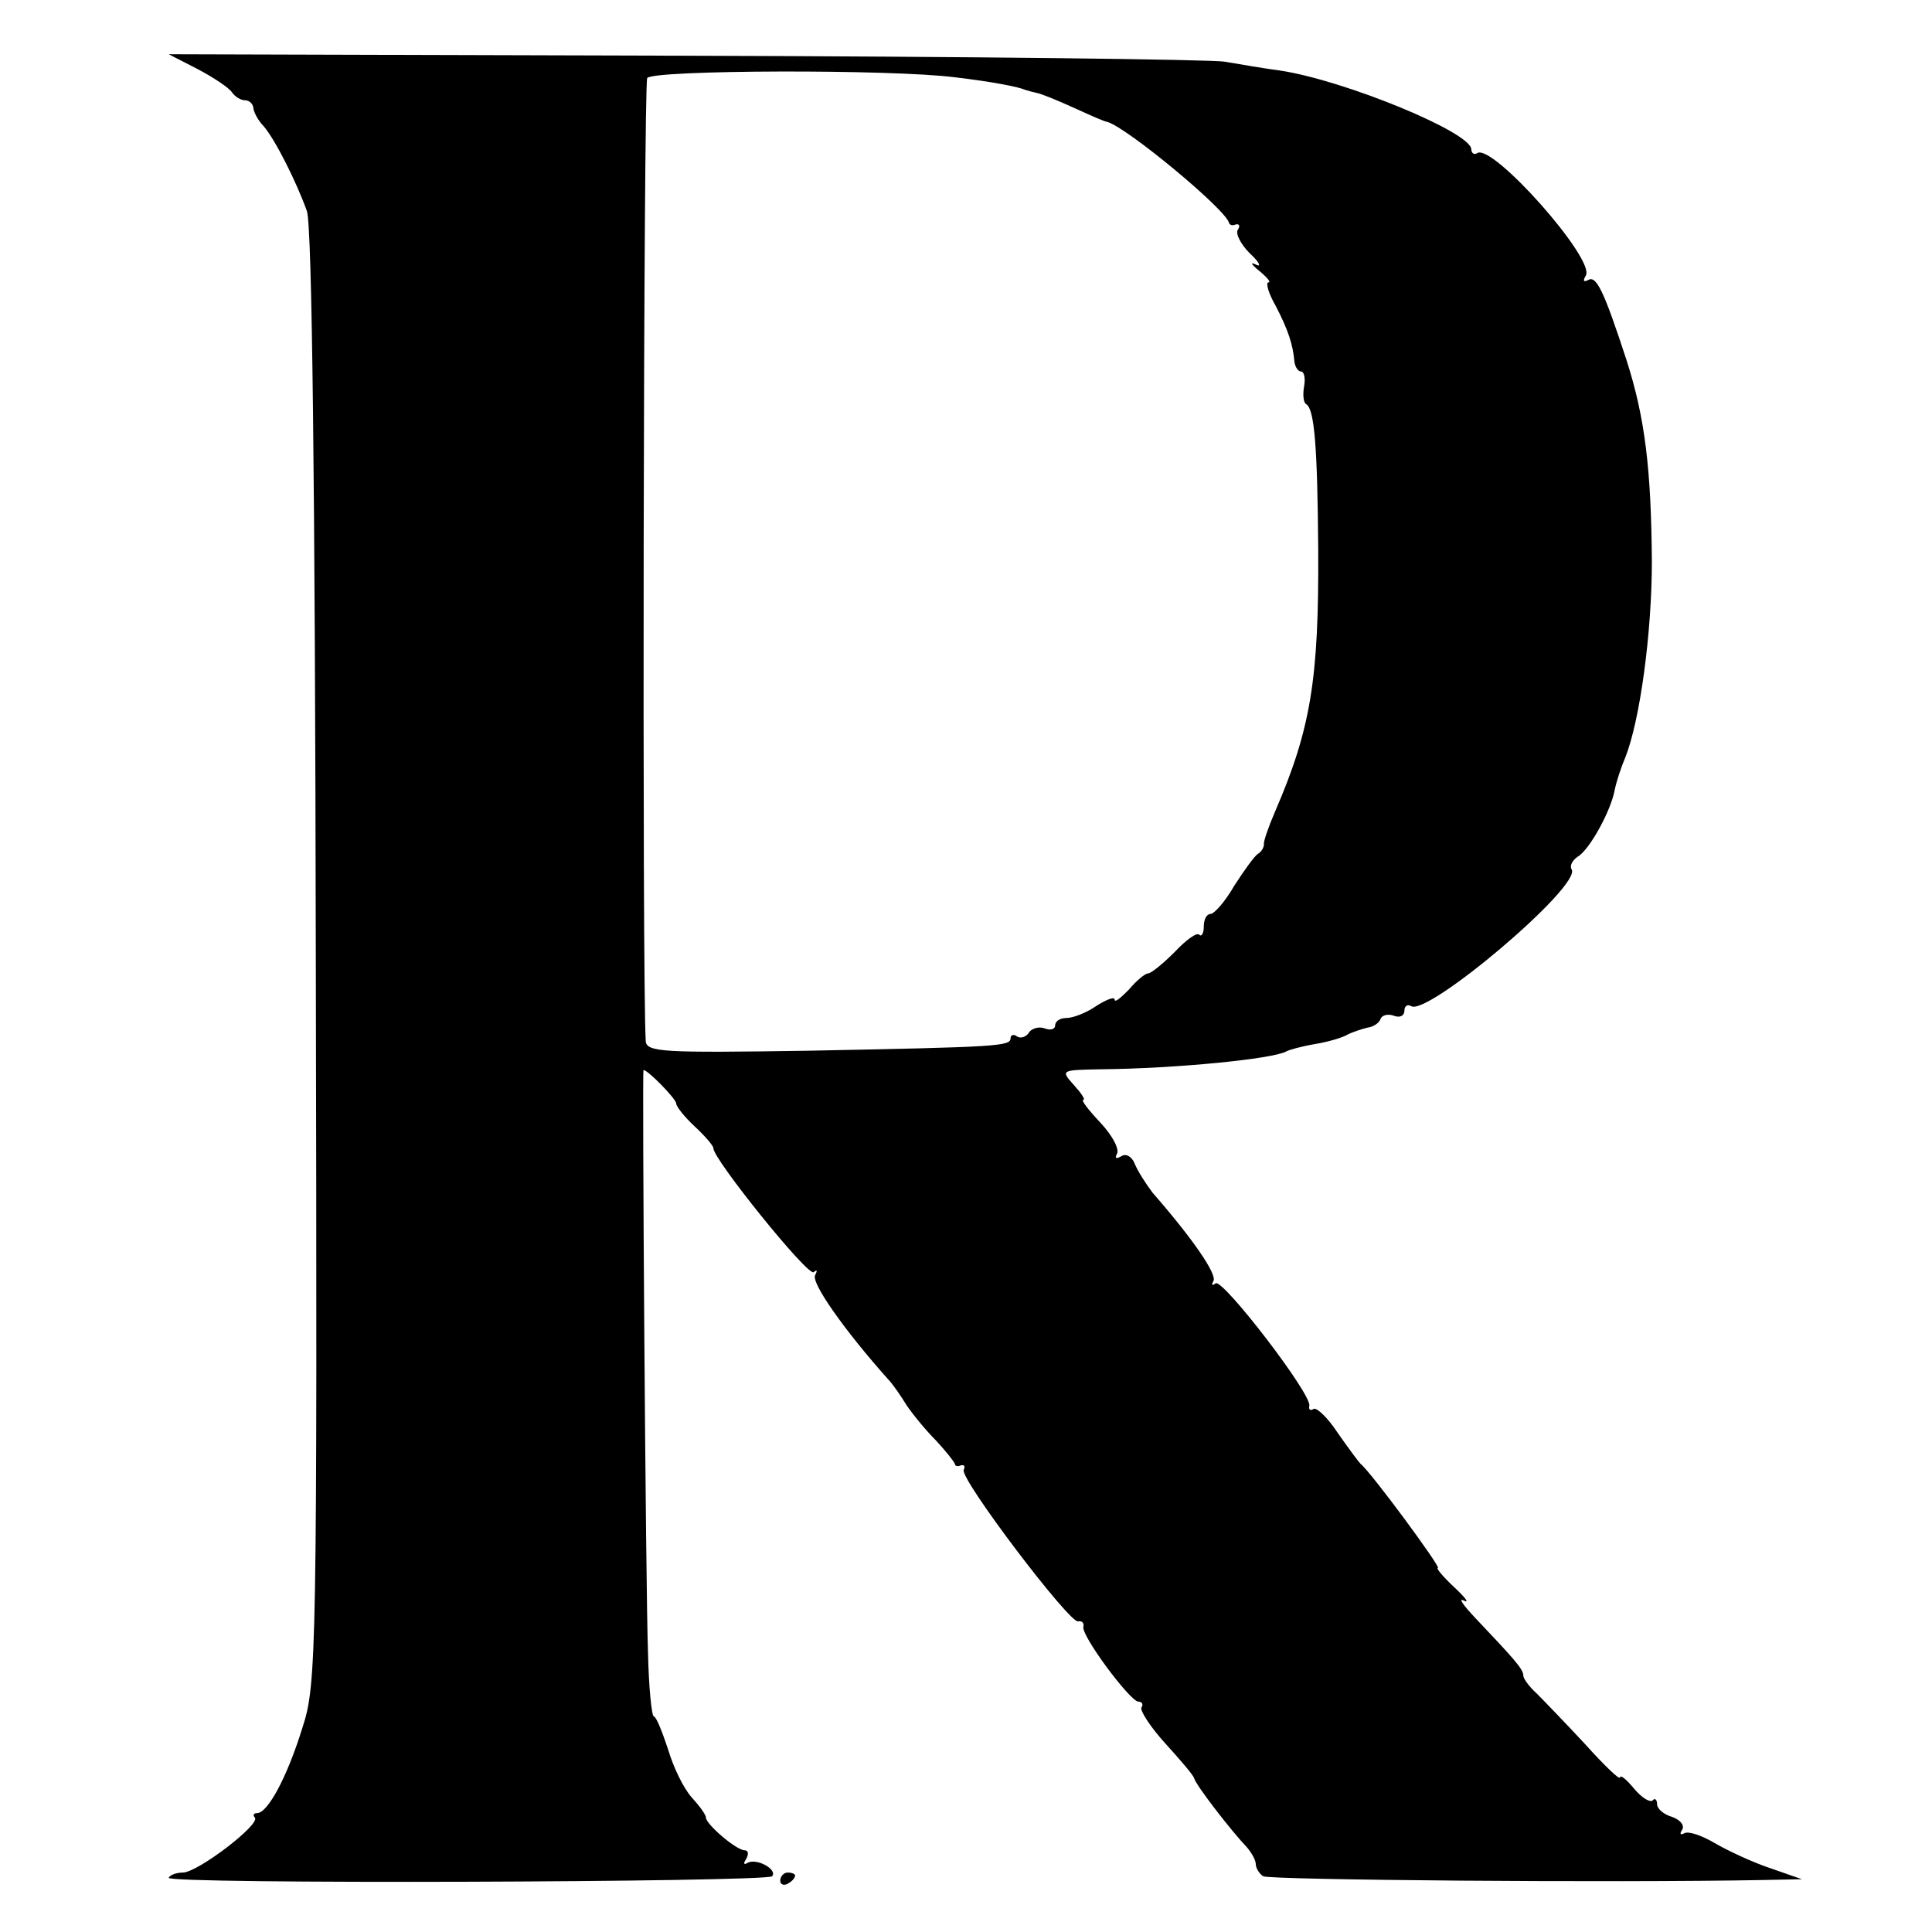<?xml version="1.0" standalone="no"?>
<!DOCTYPE svg PUBLIC "-//W3C//DTD SVG 20010904//EN"
 "http://www.w3.org/TR/2001/REC-SVG-20010904/DTD/svg10.dtd">
<svg version="1.0" xmlns="http://www.w3.org/2000/svg"
 width="260pt" height="260pt" viewBox="0 0 260 260"
 preserveAspectRatio="xMidYMid meet">
<g transform="translate(0,260) scale(0.1,-0.1)"
fill="#000000" stroke="none">
<path d="M266 2507 c21 -11 42 -25 46 -31 4 -6 12 -11 18 -11 5 0 10 -4 11
-10 0 -5 6 -17 14 -25 16 -19 44 -75 58 -114 7 -20 11 -369 12 -1006 2 -941 1
-977 -18 -1035 -21 -68 -47 -115 -61 -115 -5 0 -6 -3 -3 -6 8 -9 -77 -74 -97
-74 -8 0 -17 -3 -19 -7 -6 -9 803 -6 812 2 8 9 -21 25 -33 18 -5 -3 -6 -1 -2
5 4 7 3 12 -2 12 -11 0 -52 35 -52 44 0 4 -9 16 -19 27 -11 12 -25 41 -32 65
-8 24 -16 44 -19 44 -3 0 -7 39 -8 88 -3 77 -8 782 -6 782 6 0 44 -39 44 -45
0 -4 11 -18 25 -31 14 -13 25 -26 25 -29 -1 -14 128 -174 135 -167 5 4 5 2 2
-4 -6 -10 40 -75 98 -140 6 -6 17 -22 25 -35 8 -12 26 -34 40 -48 13 -14 24
-28 25 -31 0 -3 4 -4 8 -2 5 1 6 -1 4 -6 -7 -10 143 -208 154 -204 5 1 8 -2 7
-7 -4 -11 63 -101 74 -101 5 0 7 -4 4 -8 -2 -4 12 -26 32 -48 20 -22 38 -43
39 -47 2 -9 50 -71 71 -93 6 -7 12 -17 12 -23 0 -5 5 -13 10 -16 9 -5 470 -9
675 -5 l50 1 -43 15 c-24 8 -58 24 -75 34 -17 10 -35 16 -40 13 -6 -3 -7 -1
-3 5 3 6 -3 13 -14 17 -11 3 -20 11 -20 17 0 6 -3 9 -6 5 -4 -3 -15 4 -25 16
-10 12 -18 19 -19 15 0 -4 -21 16 -47 45 -27 29 -56 59 -65 68 -10 9 -18 20
-18 24 0 9 -13 23 -65 78 -16 17 -23 27 -15 23 8 -4 2 4 -13 18 -15 14 -25 26
-22 26 5 0 -90 129 -104 140 -3 3 -17 22 -31 42 -13 20 -28 34 -32 32 -5 -3
-7 -1 -6 4 4 15 -116 171 -126 165 -5 -4 -6 -2 -3 3 5 9 -27 56 -82 119 -9 12
-20 29 -24 39 -4 10 -12 14 -18 10 -7 -4 -9 -3 -6 3 4 6 -6 25 -22 42 -16 17
-27 31 -23 31 3 0 -3 9 -13 20 -18 20 -17 20 36 21 103 1 232 14 250 24 3 2
21 7 39 10 18 3 38 9 44 13 6 3 18 7 26 9 8 1 16 6 18 12 2 5 10 7 18 4 8 -3
14 0 14 7 0 6 4 9 9 6 22 -14 230 162 216 184 -3 5 1 12 8 17 16 9 45 62 50
90 2 10 8 29 14 43 20 50 36 168 36 265 -1 123 -9 192 -34 270 -31 95 -41 115
-52 108 -6 -3 -7 -1 -3 6 14 21 -125 178 -146 165 -4 -3 -8 0 -8 5 0 23 -171
93 -257 106 -23 3 -57 9 -75 12 -18 3 -345 7 -727 8 l-694 2 39 -20z m1019
-11 c51 -6 86 -13 95 -17 3 -1 10 -3 15 -4 6 -1 28 -10 50 -20 22 -10 42 -19
45 -19 26 -7 160 -118 164 -136 1 -3 5 -4 9 -2 5 1 6 -2 3 -7 -4 -5 4 -20 16
-32 13 -12 16 -19 8 -15 -8 4 -6 0 4 -8 11 -9 17 -16 13 -16 -4 0 0 -15 10
-32 17 -33 23 -52 25 -75 1 -7 5 -13 9 -13 4 0 6 -9 4 -20 -2 -11 -1 -22 3
-24 11 -7 15 -58 16 -196 1 -174 -10 -241 -58 -352 -9 -21 -16 -41 -15 -44 0
-4 -3 -10 -8 -13 -5 -3 -19 -23 -32 -43 -12 -21 -27 -38 -32 -38 -5 0 -9 -7
-9 -17 0 -9 -3 -14 -6 -11 -3 4 -18 -7 -33 -23 -16 -16 -32 -29 -36 -29 -4 0
-16 -10 -26 -22 -11 -11 -19 -18 -19 -13 0 4 -11 0 -25 -9 -13 -9 -31 -16 -40
-16 -8 0 -15 -4 -15 -10 0 -5 -6 -7 -14 -4 -8 3 -17 0 -21 -5 -3 -6 -11 -9
-16 -6 -5 4 -9 2 -9 -2 0 -11 -15 -12 -272 -17 -196 -3 -218 -2 -219 13 -5 81
-3 1288 2 1296 8 11 328 12 414 1z"/>
<path d="M1050 69 c0 -5 5 -7 10 -4 6 3 10 8 10 11 0 2 -4 4 -10 4 -5 0 -10
-5 -10 -11z"/>
</g>
</svg>
